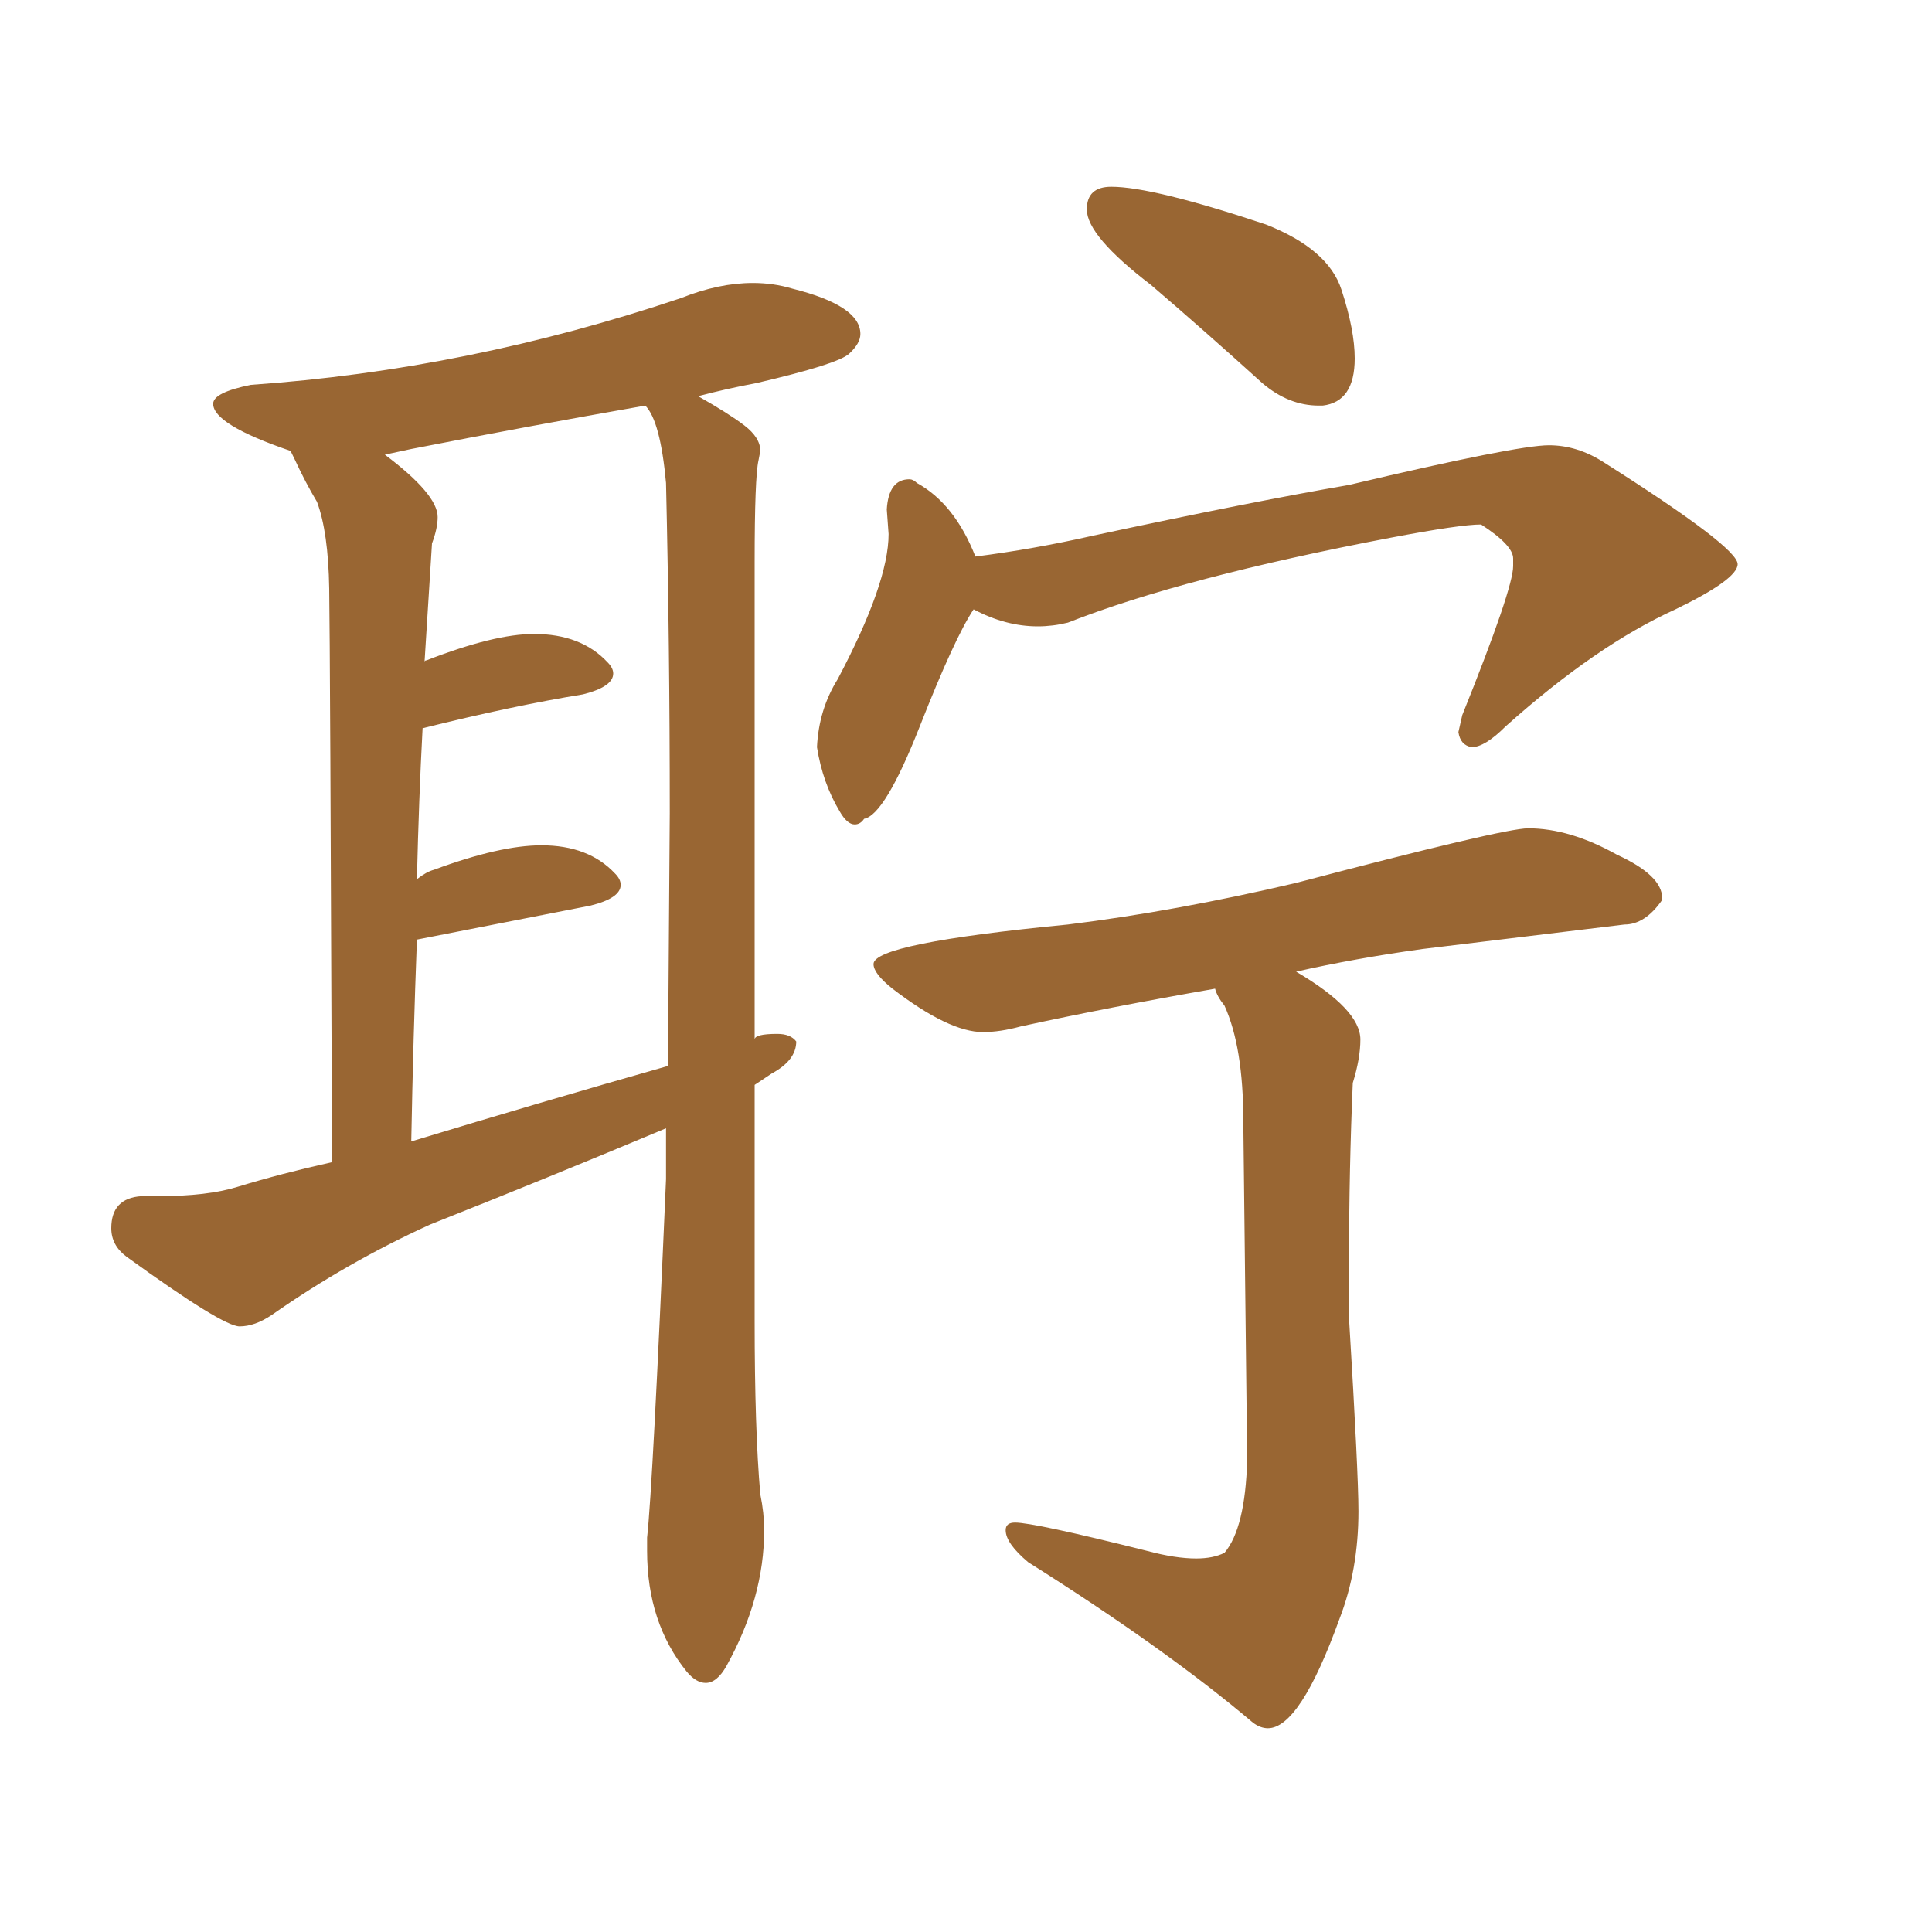 <svg xmlns="http://www.w3.org/2000/svg" xmlns:xlink="http://www.w3.org/1999/xlink" width="150" height="150"><path fill="#996633" padding="10" d="M54.79 130.66L54.79 130.66Q55.66 130.66 56.40 129.35L56.40 129.35Q59.33 124.07 59.33 118.80L59.33 118.80Q59.33 117.48 59.03 116.02L59.03 116.02Q58.59 111.04 58.59 102.54L58.59 102.54L58.59 84.23L59.91 83.35Q61.82 82.32 61.82 80.86L61.82 80.86Q61.38 80.27 60.35 80.27L60.35 80.27Q58.59 80.27 58.59 80.71L58.59 80.71L58.59 43.65Q58.59 37.06 58.89 35.74L58.89 35.74L59.03 35.01Q59.03 33.98 57.79 33.03Q56.54 32.08 54.20 30.76L54.20 30.76Q56.40 30.18 58.74 29.74L58.74 29.74Q65.04 28.27 65.92 27.47Q66.80 26.66 66.80 25.93L66.80 25.93Q66.80 23.73 61.52 22.41L61.52 22.41Q60.06 21.97 58.45 21.97L58.45 21.97Q55.81 21.97 52.88 23.14L52.88 23.14Q36.33 28.71 19.48 29.88L19.48 29.88Q16.55 30.47 16.55 31.35L16.55 31.35Q16.55 32.96 22.56 35.01L22.56 35.01L22.85 35.60Q23.73 37.50 24.61 38.96L24.61 38.96Q25.49 41.31 25.56 45.70Q25.63 50.10 25.78 90.23L25.78 90.23Q21.83 91.11 18.46 92.14L18.46 92.14Q16.11 92.87 12.30 92.87L12.30 92.87L10.99 92.87Q8.64 93.02 8.64 95.36L8.64 95.36Q8.64 96.68 9.81 97.56L9.81 97.56Q17.29 102.98 18.60 102.98L18.60 102.98Q19.78 102.98 21.09 102.10L21.09 102.10Q26.95 98.00 33.40 95.07L33.40 95.07Q42.63 91.41 51.71 87.60L51.71 87.60L51.71 91.55Q50.68 115.43 50.24 119.38L50.24 119.38L50.24 120.41Q50.24 125.98 53.32 129.79L53.32 129.79Q54.05 130.66 54.79 130.66ZM31.93 88.62L31.93 88.62Q32.08 80.57 32.37 72.95L32.37 72.95L45.85 70.31Q48.19 69.73 48.19 68.70L48.19 68.70Q48.19 68.26 47.75 67.82L47.75 67.82Q45.70 65.63 42.04 65.63L42.04 65.63Q38.82 65.63 33.69 67.53L33.69 67.53Q33.11 67.68 32.37 68.26L32.37 68.26Q32.52 61.96 32.81 56.54L32.81 56.54Q39.84 54.79 45.26 53.91L45.26 53.91Q47.61 53.32 47.61 52.29L47.61 52.29Q47.61 51.86 47.17 51.42L47.17 51.42Q45.12 49.22 41.46 49.22L41.46 49.22Q38.38 49.22 33.11 51.27L33.11 51.27Q32.96 51.27 32.96 51.42L32.96 51.42L33.54 42.19Q33.98 41.02 33.98 40.14L33.98 40.14Q33.98 38.38 29.88 35.30L29.88 35.30L31.93 34.86Q40.87 33.11 50.10 31.49L50.10 31.49Q51.27 32.67 51.71 37.50L51.71 37.50Q52.00 50.10 52.00 63.13L52.00 63.13L51.86 82.76Q42.04 85.55 31.93 88.62ZM102.39 31.49L102.69 31.49Q105.18 31.20 105.18 27.83L105.18 27.83Q105.18 25.63 104.15 22.49Q103.13 19.34 98.29 17.43L98.29 17.43Q89.50 14.50 86.28 14.50L86.28 14.50Q84.38 14.50 84.38 16.26L84.38 16.26Q84.38 18.31 89.36 22.12L89.36 22.12Q93.46 25.63 98.00 29.74L98.00 29.74Q100.05 31.49 102.39 31.49L102.39 31.49ZM66.36 64.01L66.36 64.01Q66.80 64.01 67.09 63.57L67.09 63.57Q68.70 63.28 71.41 56.40Q74.12 49.51 75.59 47.31L75.59 47.31Q78.08 48.63 80.57 48.63L80.57 48.63Q81.74 48.63 82.91 48.34L82.91 48.34Q91.85 44.82 107.96 41.75L107.96 41.75Q113.38 40.72 114.99 40.72L114.99 40.72Q117.48 42.33 117.48 43.36L117.48 43.36L117.48 43.95Q117.48 45.70 113.53 55.52L113.53 55.52L113.23 56.84Q113.38 57.86 114.26 58.01L114.26 58.01Q115.28 58.01 116.89 56.40L116.89 56.40Q123.93 50.10 130.08 47.31L130.08 47.31Q134.91 44.97 134.91 43.80L134.91 43.80Q134.91 42.48 124.51 35.89L124.51 35.89Q122.46 34.57 120.26 34.57L120.26 34.57Q117.77 34.57 104.74 37.65L104.74 37.65Q97.12 38.96 84.81 41.60L84.81 41.60Q80.27 42.63 75.73 43.21L75.73 43.21Q74.12 39.11 71.19 37.50L71.19 37.50Q70.90 37.21 70.61 37.21L70.61 37.21Q68.99 37.21 68.85 39.55L68.85 39.55L68.99 41.46Q68.99 45.26 65.04 52.73L65.04 52.73Q63.57 55.08 63.43 58.01L63.43 58.01Q63.87 60.79 65.19 62.99L65.19 62.99Q65.77 64.01 66.36 64.01ZM98.44 134.18L98.44 134.18Q100.93 134.18 104.00 125.68L104.00 125.68Q105.47 121.88 105.47 117.33L105.47 117.33Q105.47 114.40 104.74 102.39L104.74 102.39L104.74 97.71Q104.74 90.82 105.03 84.08L105.03 84.08Q105.62 82.18 105.62 80.71L105.62 80.71Q105.62 78.37 100.63 75.44L100.63 75.44Q105.18 74.41 110.45 73.68L110.45 73.68L126.12 71.78Q127.73 71.78 129.05 69.87L129.05 69.87L129.05 69.73Q129.05 67.97 125.54 66.36L125.54 66.36Q121.88 64.31 118.65 64.31L118.65 64.31Q116.75 64.31 100.63 68.55L100.63 68.55Q91.26 70.75 82.91 71.78L82.91 71.78Q67.82 73.24 67.82 74.85L67.82 74.85Q67.82 75.59 69.29 76.76L69.29 76.76Q73.68 80.13 76.32 80.13L76.32 80.13Q77.64 80.13 79.25 79.69L79.25 79.69Q85.99 78.22 94.34 76.76L94.34 76.76Q94.48 77.34 95.07 78.08L95.07 78.08Q96.53 81.30 96.53 87.01L96.53 87.01L96.83 113.38Q96.68 118.65 95.07 120.56L95.07 120.56Q94.19 121.00 92.87 121.00L92.87 121.00Q91.26 121.00 89.06 120.41L89.06 120.41Q80.27 118.21 78.81 118.21L78.81 118.21Q78.08 118.21 78.08 118.80L78.08 118.80Q78.08 119.82 79.83 121.29L79.83 121.29Q90.53 128.03 97.27 133.74L97.27 133.74Q97.85 134.18 98.44 134.18Z"/></svg>